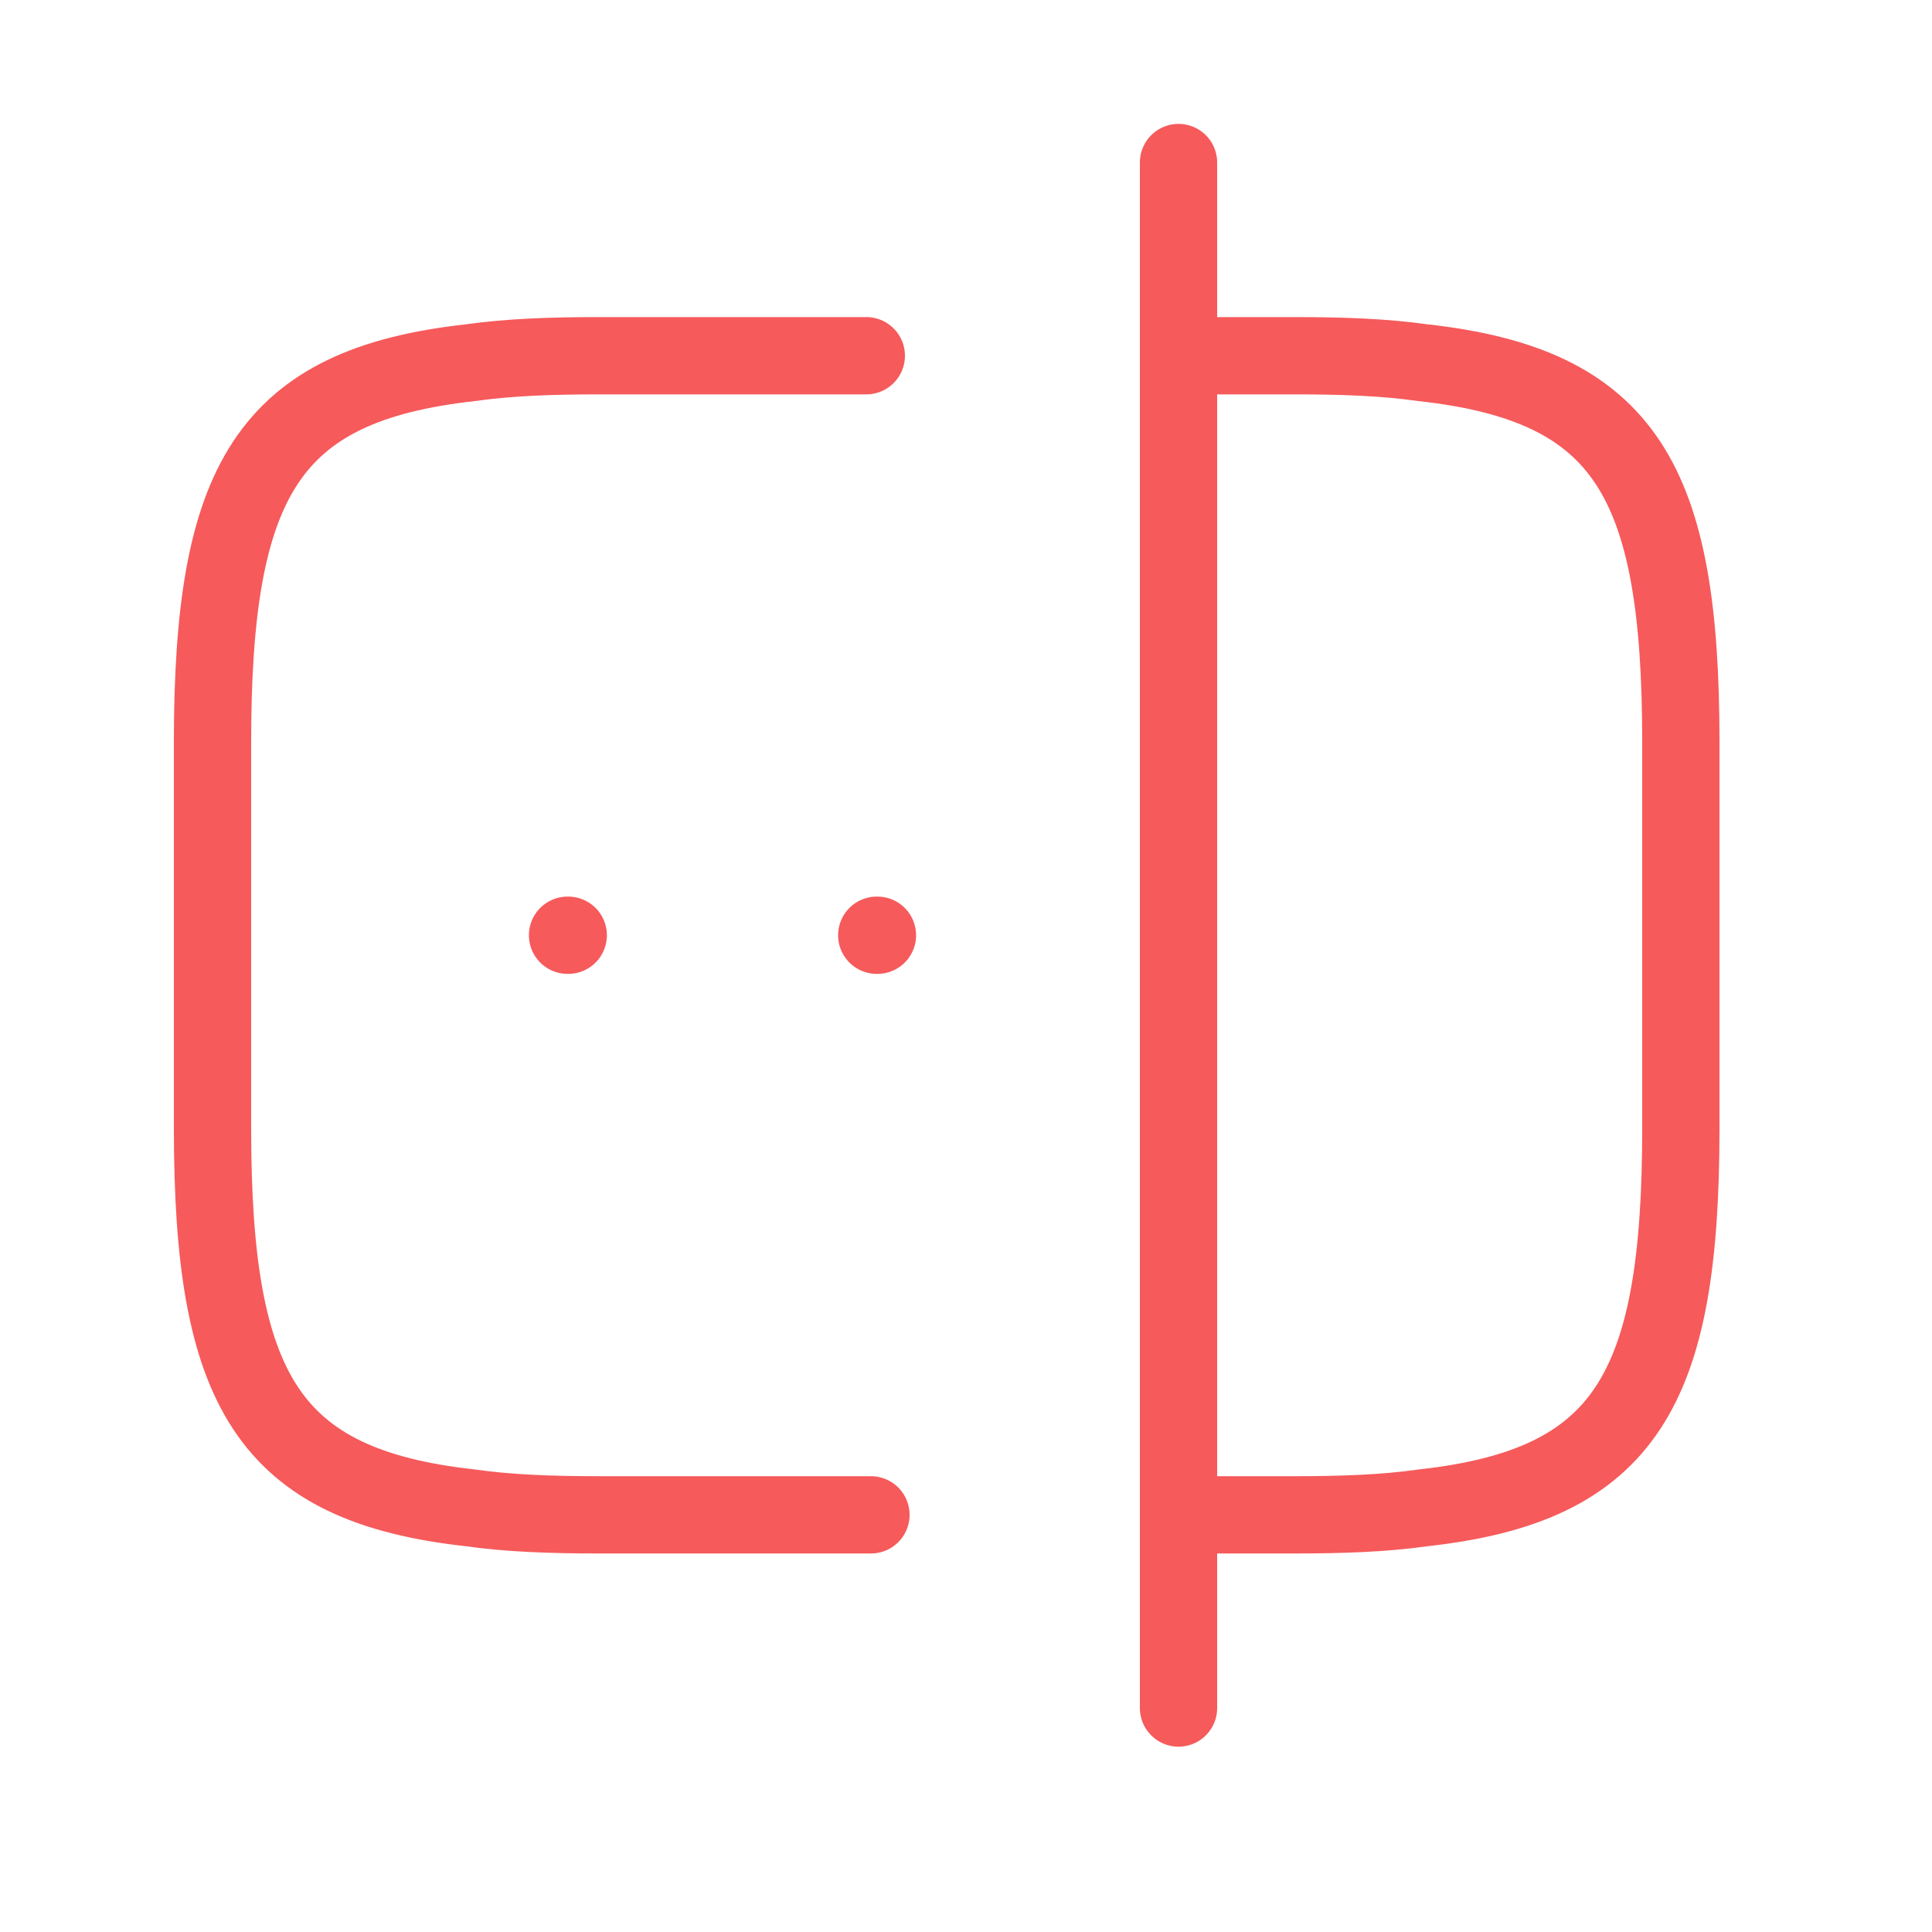 <svg width="25" height="25" viewBox="0 0 25 25" fill="none" xmlns="http://www.w3.org/2000/svg">
<path d="M11.27 19.602H7.75C7.13 19.602 6.58 19.582 6.09 19.512C3.46 19.223 2.75 17.983 2.75 14.602V9.603C2.75 6.223 3.46 4.983 6.09 4.693C6.58 4.623 7.13 4.603 7.75 4.603H11.21" stroke="#F65A5B" stroke-linecap="round" stroke-linejoin="round"/>
<path d="M15.27 4.603H16.75C17.37 4.603 17.92 4.623 18.41 4.693C21.04 4.983 21.75 6.223 21.75 9.603V14.602C21.75 17.983 21.04 19.223 18.41 19.512C17.92 19.582 17.37 19.602 16.75 19.602H15.27" stroke="#F65A5B" stroke-linecap="round" stroke-linejoin="round"/>
<path d="M15.25 2.103V22.102" stroke="#F65A5B" stroke-linecap="round" stroke-linejoin="round"/>
<path d="M11.345 12.102H11.354" stroke="#F65A5B" stroke-linecap="round" stroke-linejoin="round"/>
<path d="M7.344 12.102H7.353" stroke="#F65A5B" stroke-linecap="round" stroke-linejoin="round"/>
</svg>

